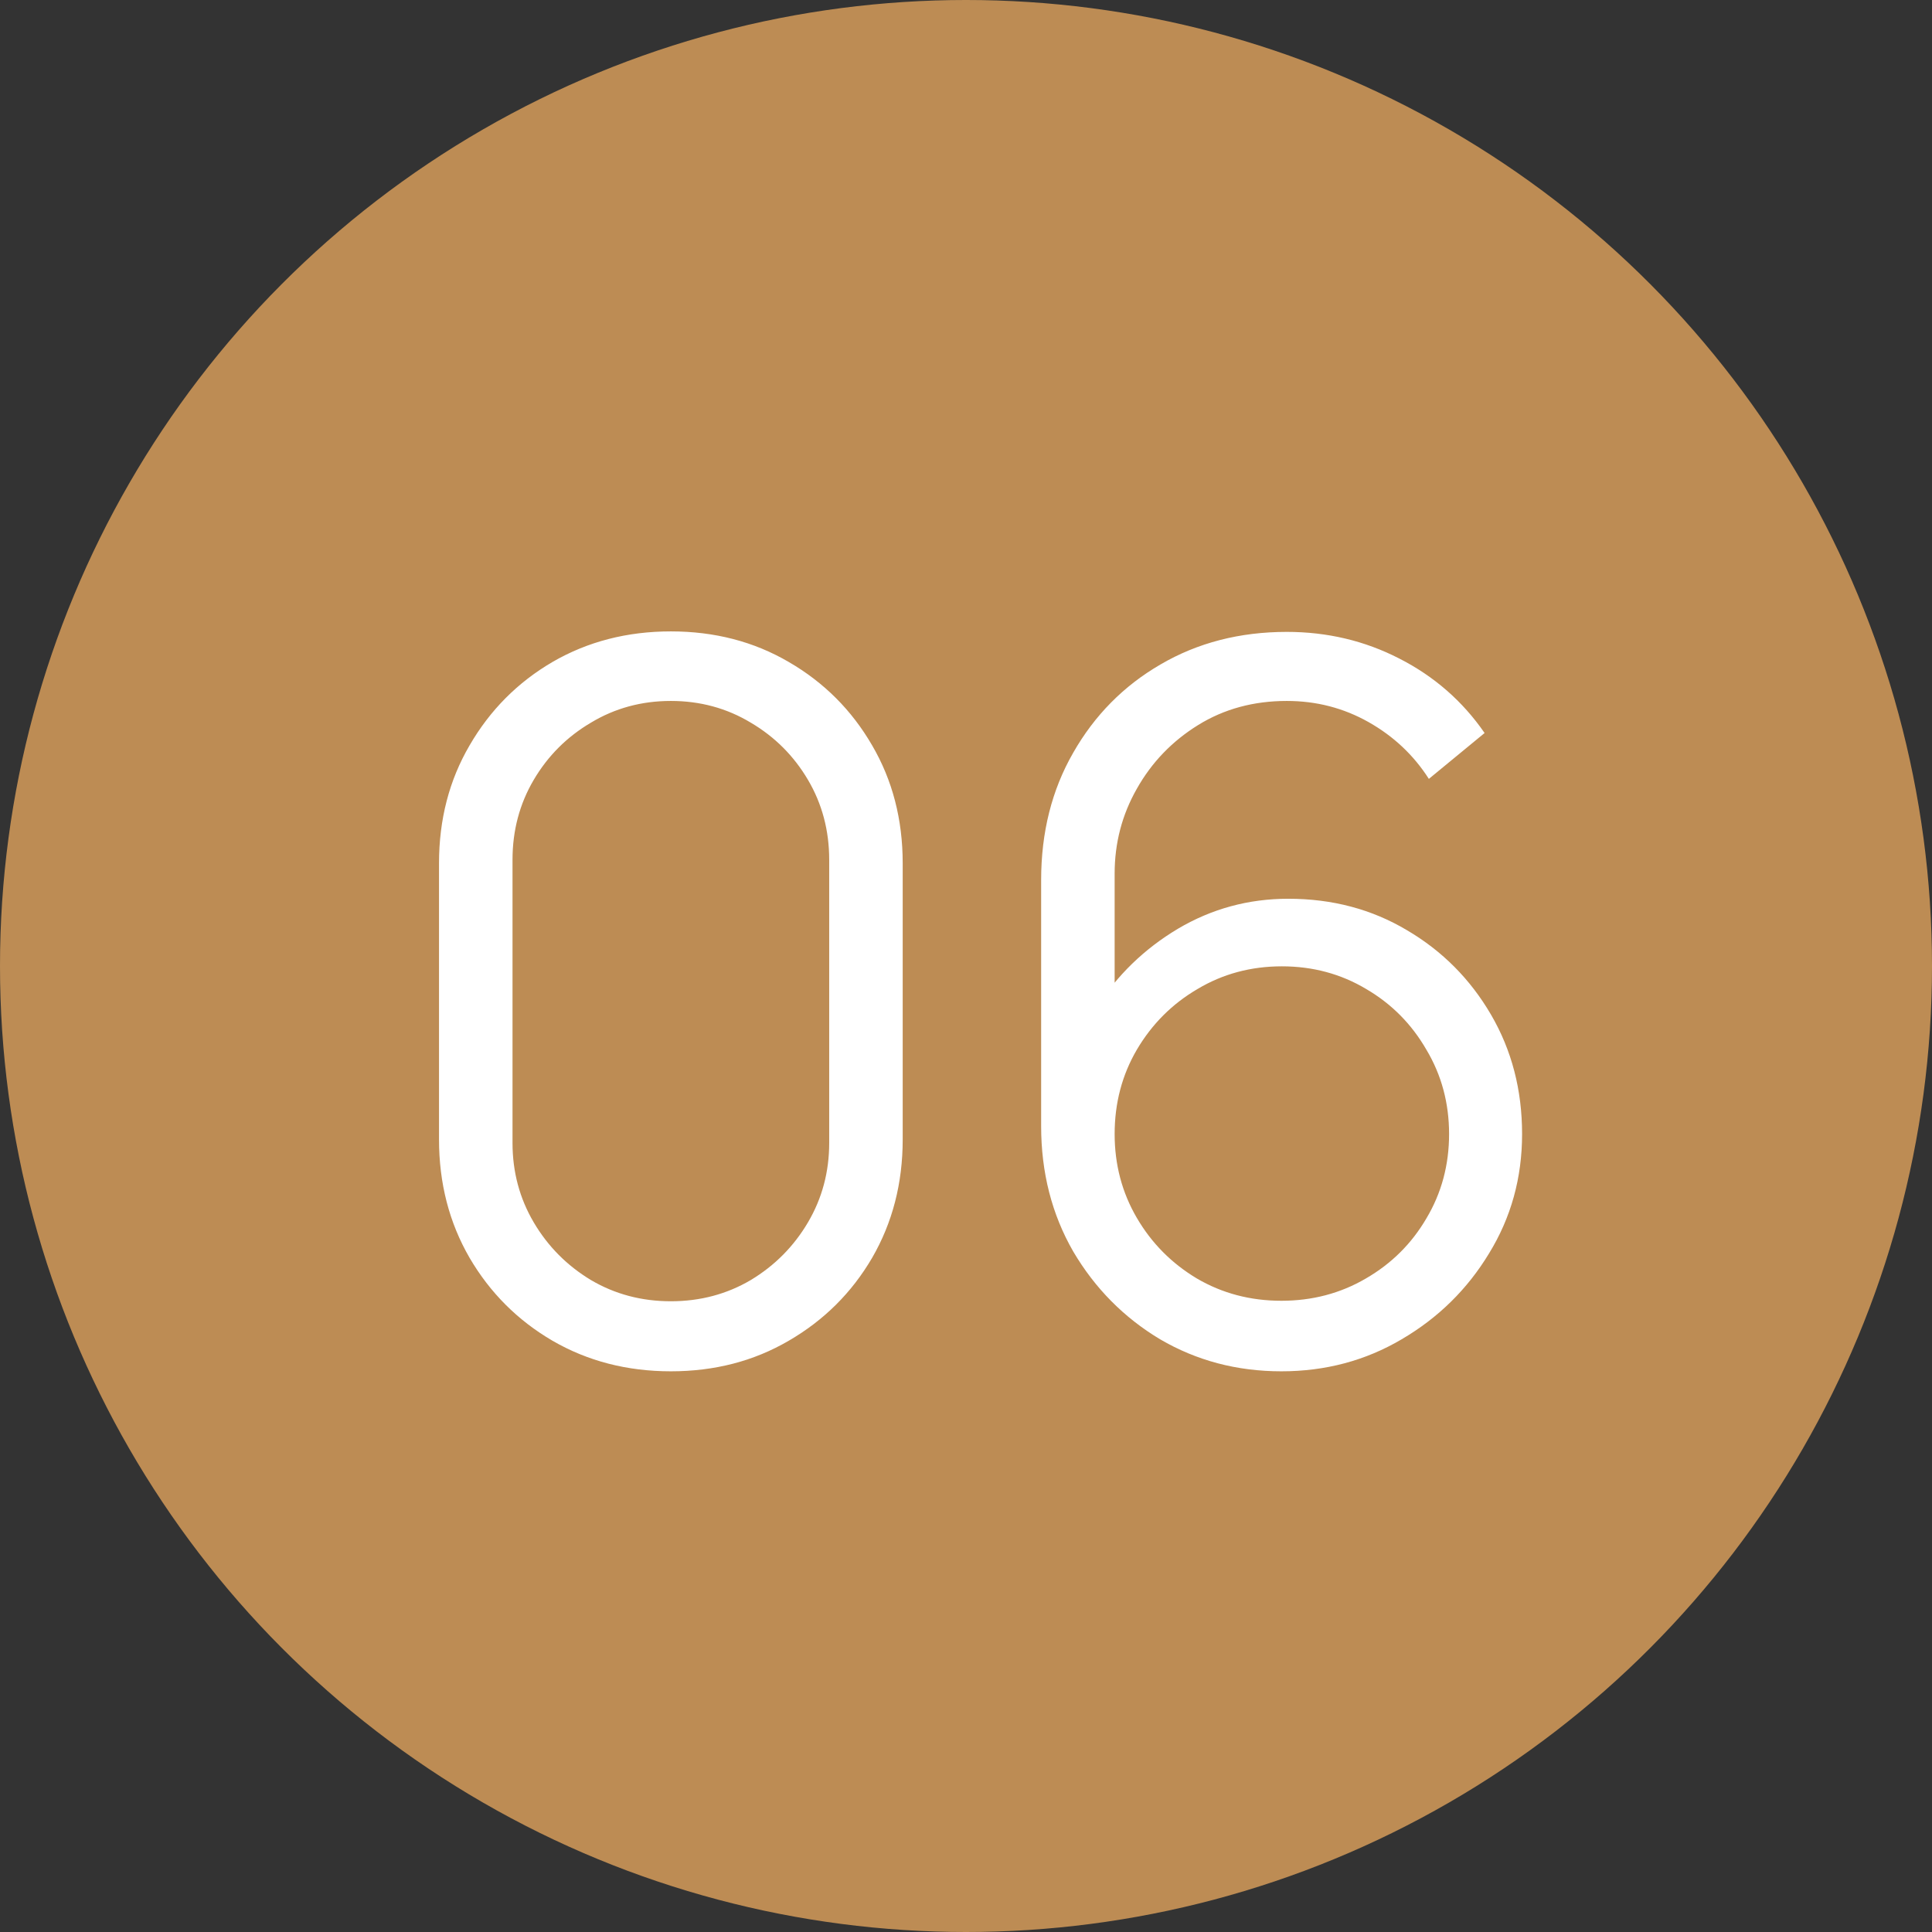 <?xml version="1.0" encoding="UTF-8"?> <svg xmlns="http://www.w3.org/2000/svg" width="47" height="47" viewBox="0 0 47 47" fill="none"><rect x="0" y="0" width="47" height="47" fill="#333333" stroke="none"/> <circle cx="23.5" cy="23.5" r="23.5" fill="#BD8C54"></circle> <path d="M16.32 33.36C15.256 33.36 14.296 33.112 13.44 32.616C12.592 32.12 11.92 31.448 11.424 30.6C10.928 29.744 10.68 28.784 10.68 27.72V21C10.68 19.936 10.928 18.98 11.424 18.132C11.92 17.276 12.592 16.6 13.44 16.104C14.296 15.608 15.256 15.36 16.32 15.36C17.384 15.36 18.34 15.608 19.188 16.104C20.044 16.6 20.72 17.276 21.216 18.132C21.712 18.98 21.96 19.936 21.96 21V27.72C21.96 28.784 21.712 29.744 21.216 30.6C20.72 31.448 20.044 32.12 19.188 32.616C18.34 33.112 17.384 33.36 16.32 33.36ZM16.32 31.656C17.032 31.656 17.68 31.484 18.264 31.14C18.848 30.788 19.312 30.32 19.656 29.736C20 29.152 20.172 28.508 20.172 27.804V20.916C20.172 20.204 20 19.556 19.656 18.972C19.312 18.388 18.848 17.924 18.264 17.58C17.68 17.228 17.032 17.052 16.32 17.052C15.608 17.052 14.96 17.228 14.376 17.58C13.792 17.924 13.328 18.388 12.984 18.972C12.64 19.556 12.468 20.204 12.468 20.916V27.804C12.468 28.508 12.64 29.152 12.984 29.736C13.328 30.32 13.792 30.788 14.376 31.14C14.96 31.484 15.608 31.656 16.32 31.656ZM31.172 33.36C30.092 33.36 29.108 33.1 28.22 32.58C27.34 32.052 26.636 31.34 26.108 30.444C25.588 29.54 25.328 28.524 25.328 27.396V21.408C25.328 20.248 25.588 19.216 26.108 18.312C26.628 17.4 27.336 16.684 28.232 16.164C29.136 15.636 30.16 15.372 31.304 15.372C32.288 15.372 33.2 15.588 34.04 16.02C34.888 16.452 35.58 17.056 36.116 17.832L34.76 18.948C34.392 18.372 33.904 17.912 33.296 17.568C32.688 17.224 32.024 17.052 31.304 17.052C30.496 17.052 29.776 17.248 29.144 17.64C28.512 18.032 28.016 18.548 27.656 19.188C27.296 19.82 27.116 20.508 27.116 21.252V25.02L26.672 24.516C27.176 23.724 27.836 23.084 28.652 22.596C29.476 22.108 30.372 21.864 31.34 21.864C32.412 21.864 33.376 22.12 34.232 22.632C35.088 23.136 35.768 23.82 36.272 24.684C36.776 25.548 37.028 26.516 37.028 27.588C37.028 28.652 36.76 29.62 36.224 30.492C35.696 31.364 34.988 32.06 34.1 32.58C33.22 33.1 32.244 33.36 31.172 33.36ZM31.172 31.644C31.924 31.644 32.608 31.464 33.224 31.104C33.848 30.744 34.34 30.256 34.7 29.64C35.068 29.024 35.252 28.34 35.252 27.588C35.252 26.836 35.068 26.152 34.7 25.536C34.34 24.912 33.852 24.42 33.236 24.06C32.62 23.692 31.936 23.508 31.184 23.508C30.432 23.508 29.748 23.692 29.132 24.06C28.516 24.42 28.024 24.912 27.656 25.536C27.296 26.152 27.116 26.836 27.116 27.588C27.116 28.332 27.296 29.012 27.656 29.628C28.016 30.244 28.504 30.736 29.12 31.104C29.736 31.464 30.42 31.644 31.172 31.644Z" fill="white"></path> </svg> 